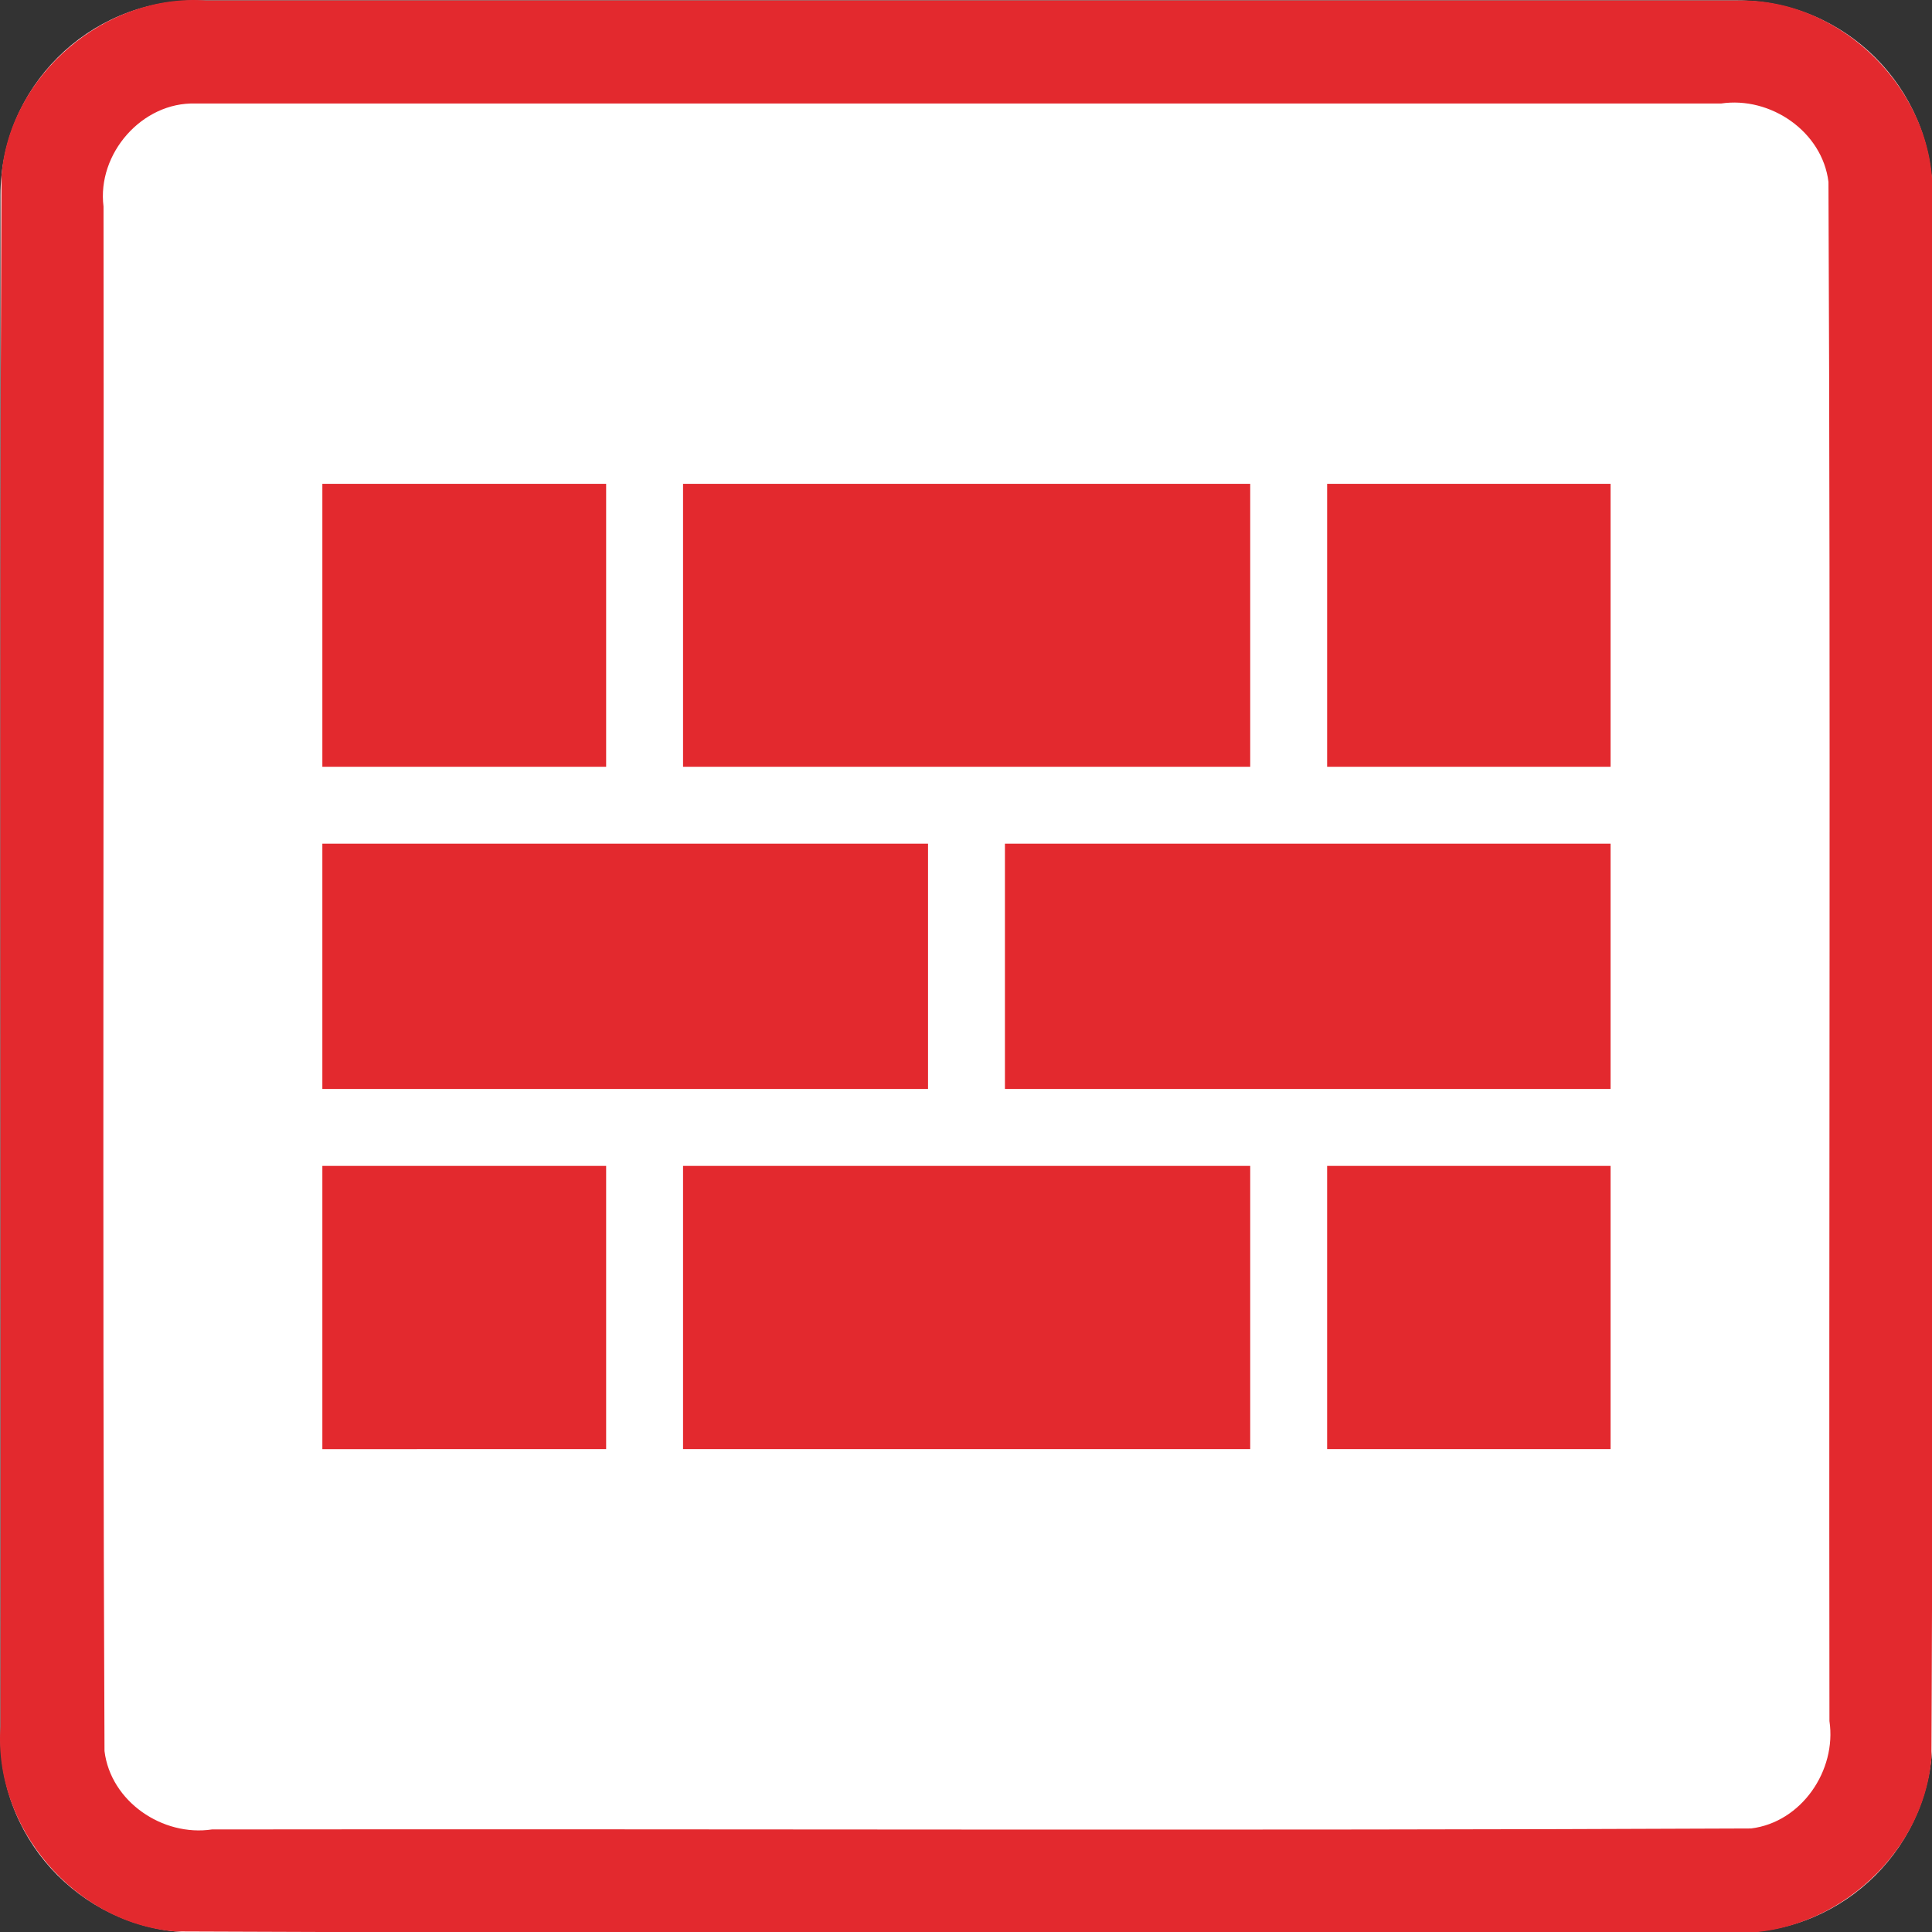 <?xml version="1.0" encoding="UTF-8" standalone="no"?>
<svg
   xmlns:dc="http://purl.org/dc/elements/1.1/"
   xmlns:cc="http://creativecommons.org/ns#"
   xmlns:rdf="http://www.w3.org/1999/02/22-rdf-syntax-ns#"
   xmlns:svg="http://www.w3.org/2000/svg"
   xmlns="http://www.w3.org/2000/svg"
   id="svg1139"
   style="clip-rule:evenodd;fill-rule:evenodd;stroke-linejoin:round;stroke-miterlimit:1.414"
   xml:space="preserve"
   version="1.1"
   viewBox="0 0 60 60"
   height="60"
   width="60"><rect x="0" y="0" width="60" height="60" fill="#333333" stroke="none"/><defs
     id="defs1143" /><g
     transform="matrix(0.2,0,0,0.2,0.015,0.015)"
     id="g1137"><g
       id="Background"><g
         id="g1126"><path
           id="path1122"
           style="fill:#ffffff"
           d="M 300,30.271 C 300,13.564 286.436,0 269.729,0 H 30.271 C 13.564,0 0,13.564 0,30.271 V 269.729 C 0,286.436 13.564,300 30.271,300 H 269.729 C 286.436,300 300,286.436 300,269.729 Z" /><path
           id="path1124"
           d="m 269.925,0.001 c 16.1,-0.315 30.494,14.173 30.075,30.27 -0.106,80.849 0.211,161.712 -0.156,242.552 C 298.614,288.464 283.652,301.157 268.032,300 187.749,299.894 107.451,300.211 27.177,299.844 11.536,298.614 -1.157,283.652 0,268.032 0.106,187.749 -0.211,107.451 0.156,27.177 1.386,11.536 16.348,-1.157 31.968,0 111.287,6.6687171e-4 190.606,-0.001 269.925,0.001 Z M 30.296,16 C 21.974,15.733 14.968,23.801 16,31.993 16.104,111.936 15.794,191.899 16.152,271.829 17.11,279.666 25.172,285.145 32.842,284 112.501,283.896 192.181,284.206 271.829,283.848 279.666,282.89 285.145,274.828 284,267.158 283.896,187.499 284.206,107.819 283.848,28.171 282.89,20.334 274.828,14.855 267.158,16 188.204,16 109.25,16 30.296,16 Z"
           style="fill:#e3292e" /></g></g><g
       id="g1135"><path
         id="path1129"
         style="fill:#e3292e"
         d="M 94.046,118.987 H 49.98 V 75.055 H 94.046 Z M 194.058,75.055 v 43.932 h -88.07 V 75.055 Z m 55.957,43.932 H 206.001 V 75.055 h 44.014 z" /><path
         id="path1131"
         style="fill:#e3292e"
         d="m 144.029,130.929 v 38.09 H 49.98 v -38.09 z m 105.986,38.09 h -94.044 v -38.09 h 94.044 z" /><path
         id="path1133"
         style="fill:#e3292e"
         d="m 94.046,180.962 v 43.983 H 49.98 v -43.983 z m 155.969,43.983 h -44.014 v -43.983 h 44.014 z m -55.957,0 h -88.07 v -43.983 h 88.07 z" /></g></g></svg>
